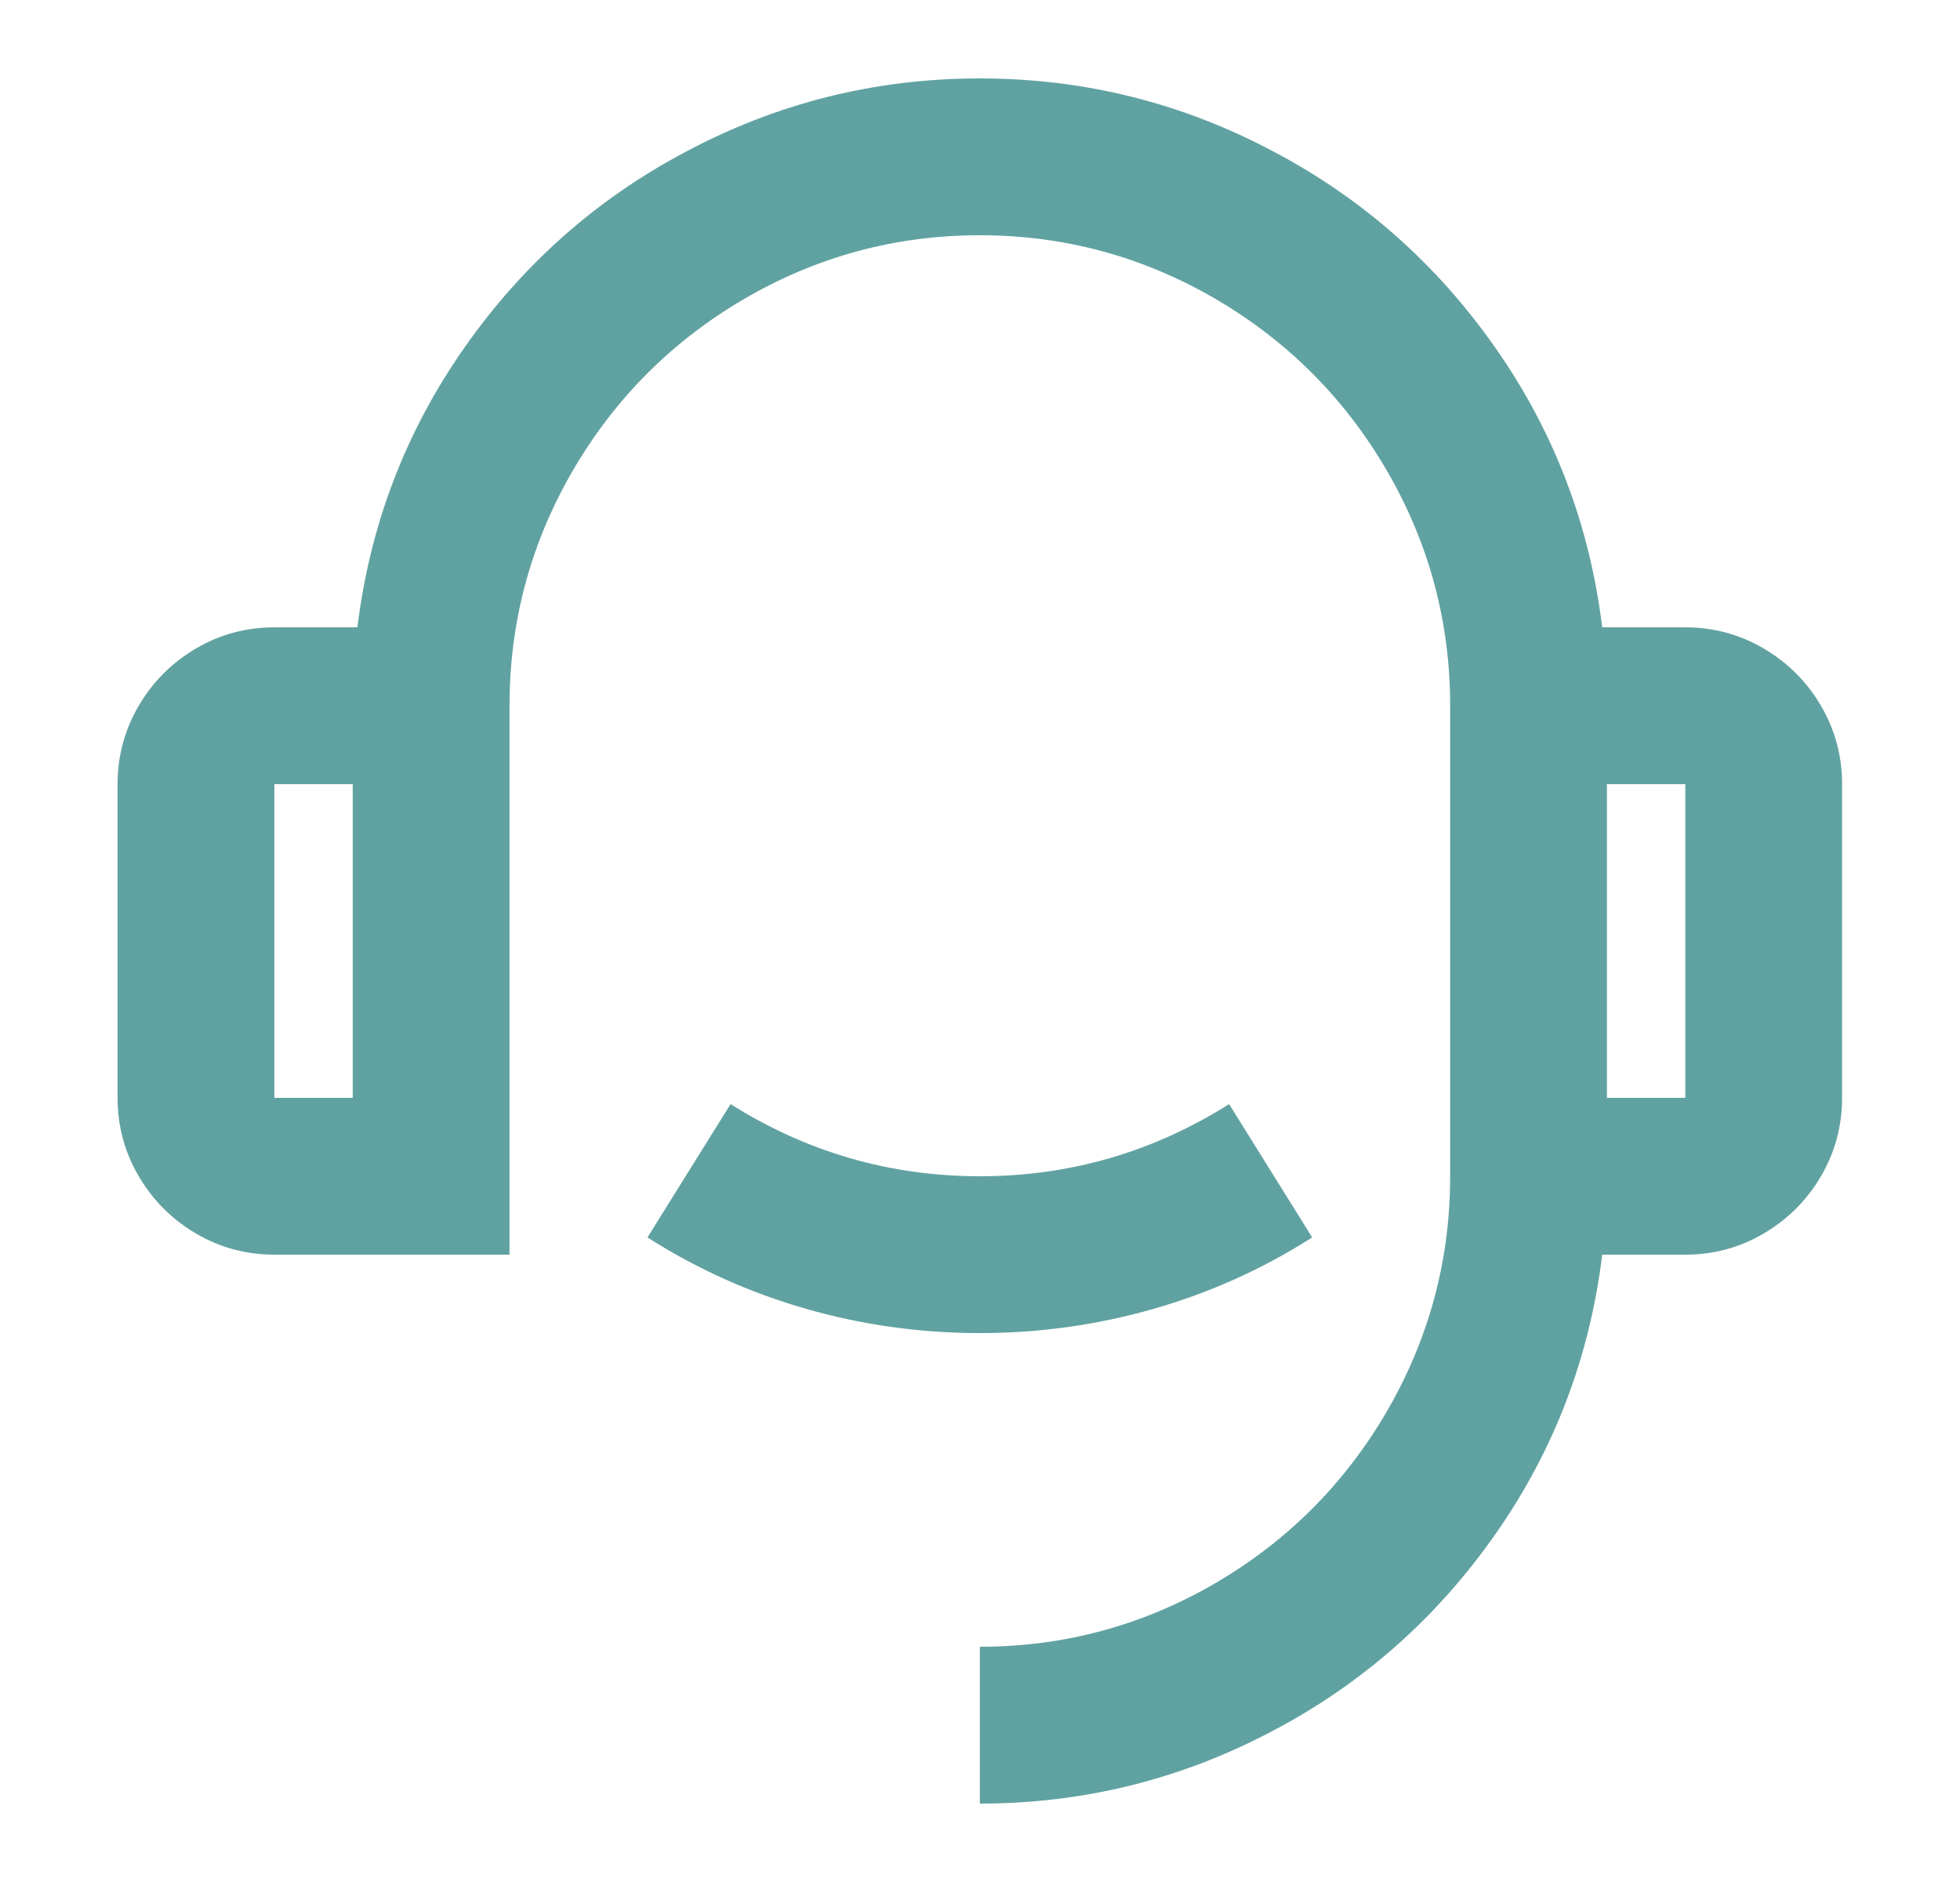 <?xml version="1.0" encoding="utf-8"?>
<svg xmlns="http://www.w3.org/2000/svg" fill="none" height="100%" overflow="visible" preserveAspectRatio="none" style="display: block;" viewBox="0 0 50 48" width="100%">
<g id="Icon-160">
<path d="M40.873 16H42.993C43.713 16 44.38 16.18 44.993 16.54C45.606 16.9 46.093 17.386 46.453 18C46.812 18.613 46.992 19.28 46.992 20V28C46.992 28.72 46.812 29.386 46.453 30C46.093 30.613 45.606 31.1 44.993 31.46C44.38 31.82 43.713 32 42.993 32H40.873C40.553 34.613 39.647 36.986 38.154 39.12C36.661 41.253 34.781 42.92 32.515 44.12C30.168 45.373 27.662 46 24.996 46V42C27.155 42 29.169 41.453 31.035 40.36C32.848 39.293 34.288 37.853 35.354 36.04C36.447 34.173 36.994 32.16 36.994 30V18C36.994 15.84 36.447 13.826 35.354 11.96C34.288 10.146 32.848 8.706 31.035 7.64C29.169 6.546 27.155 6 24.996 6C22.836 6 20.823 6.546 18.957 7.64C17.144 8.706 15.704 10.146 14.637 11.96C13.544 13.826 12.998 15.84 12.998 18V32H6.999C6.279 32 5.612 31.82 4.999 31.46C4.386 31.1 3.899 30.613 3.539 30C3.179 29.386 2.999 28.72 2.999 28V20C2.999 19.28 3.179 18.613 3.539 18C3.899 17.386 4.386 16.9 4.999 16.54C5.612 16.18 6.279 16 6.999 16H9.118C9.438 13.386 10.345 11.013 11.838 8.88C13.331 6.746 15.211 5.08 17.477 3.88C19.823 2.626 22.33 2 24.996 2C27.662 2 30.168 2.626 32.515 3.88C34.781 5.08 36.661 6.746 38.154 8.88C39.647 11.013 40.553 13.386 40.873 16ZM6.999 20V28H8.998V20H6.999ZM40.993 20V28H42.993V20H40.993ZM16.517 31.56L18.637 28.16C20.583 29.386 22.703 30 24.996 30C27.289 30 29.409 29.386 31.355 28.16L33.474 31.56C32.221 32.36 30.875 32.966 29.435 33.38C27.995 33.793 26.516 34 24.996 34C23.476 34 21.996 33.793 20.556 33.38C19.117 32.966 17.77 32.36 16.517 31.56Z" fill="#60A2A1" id="Vector"/>
</g>
</svg>